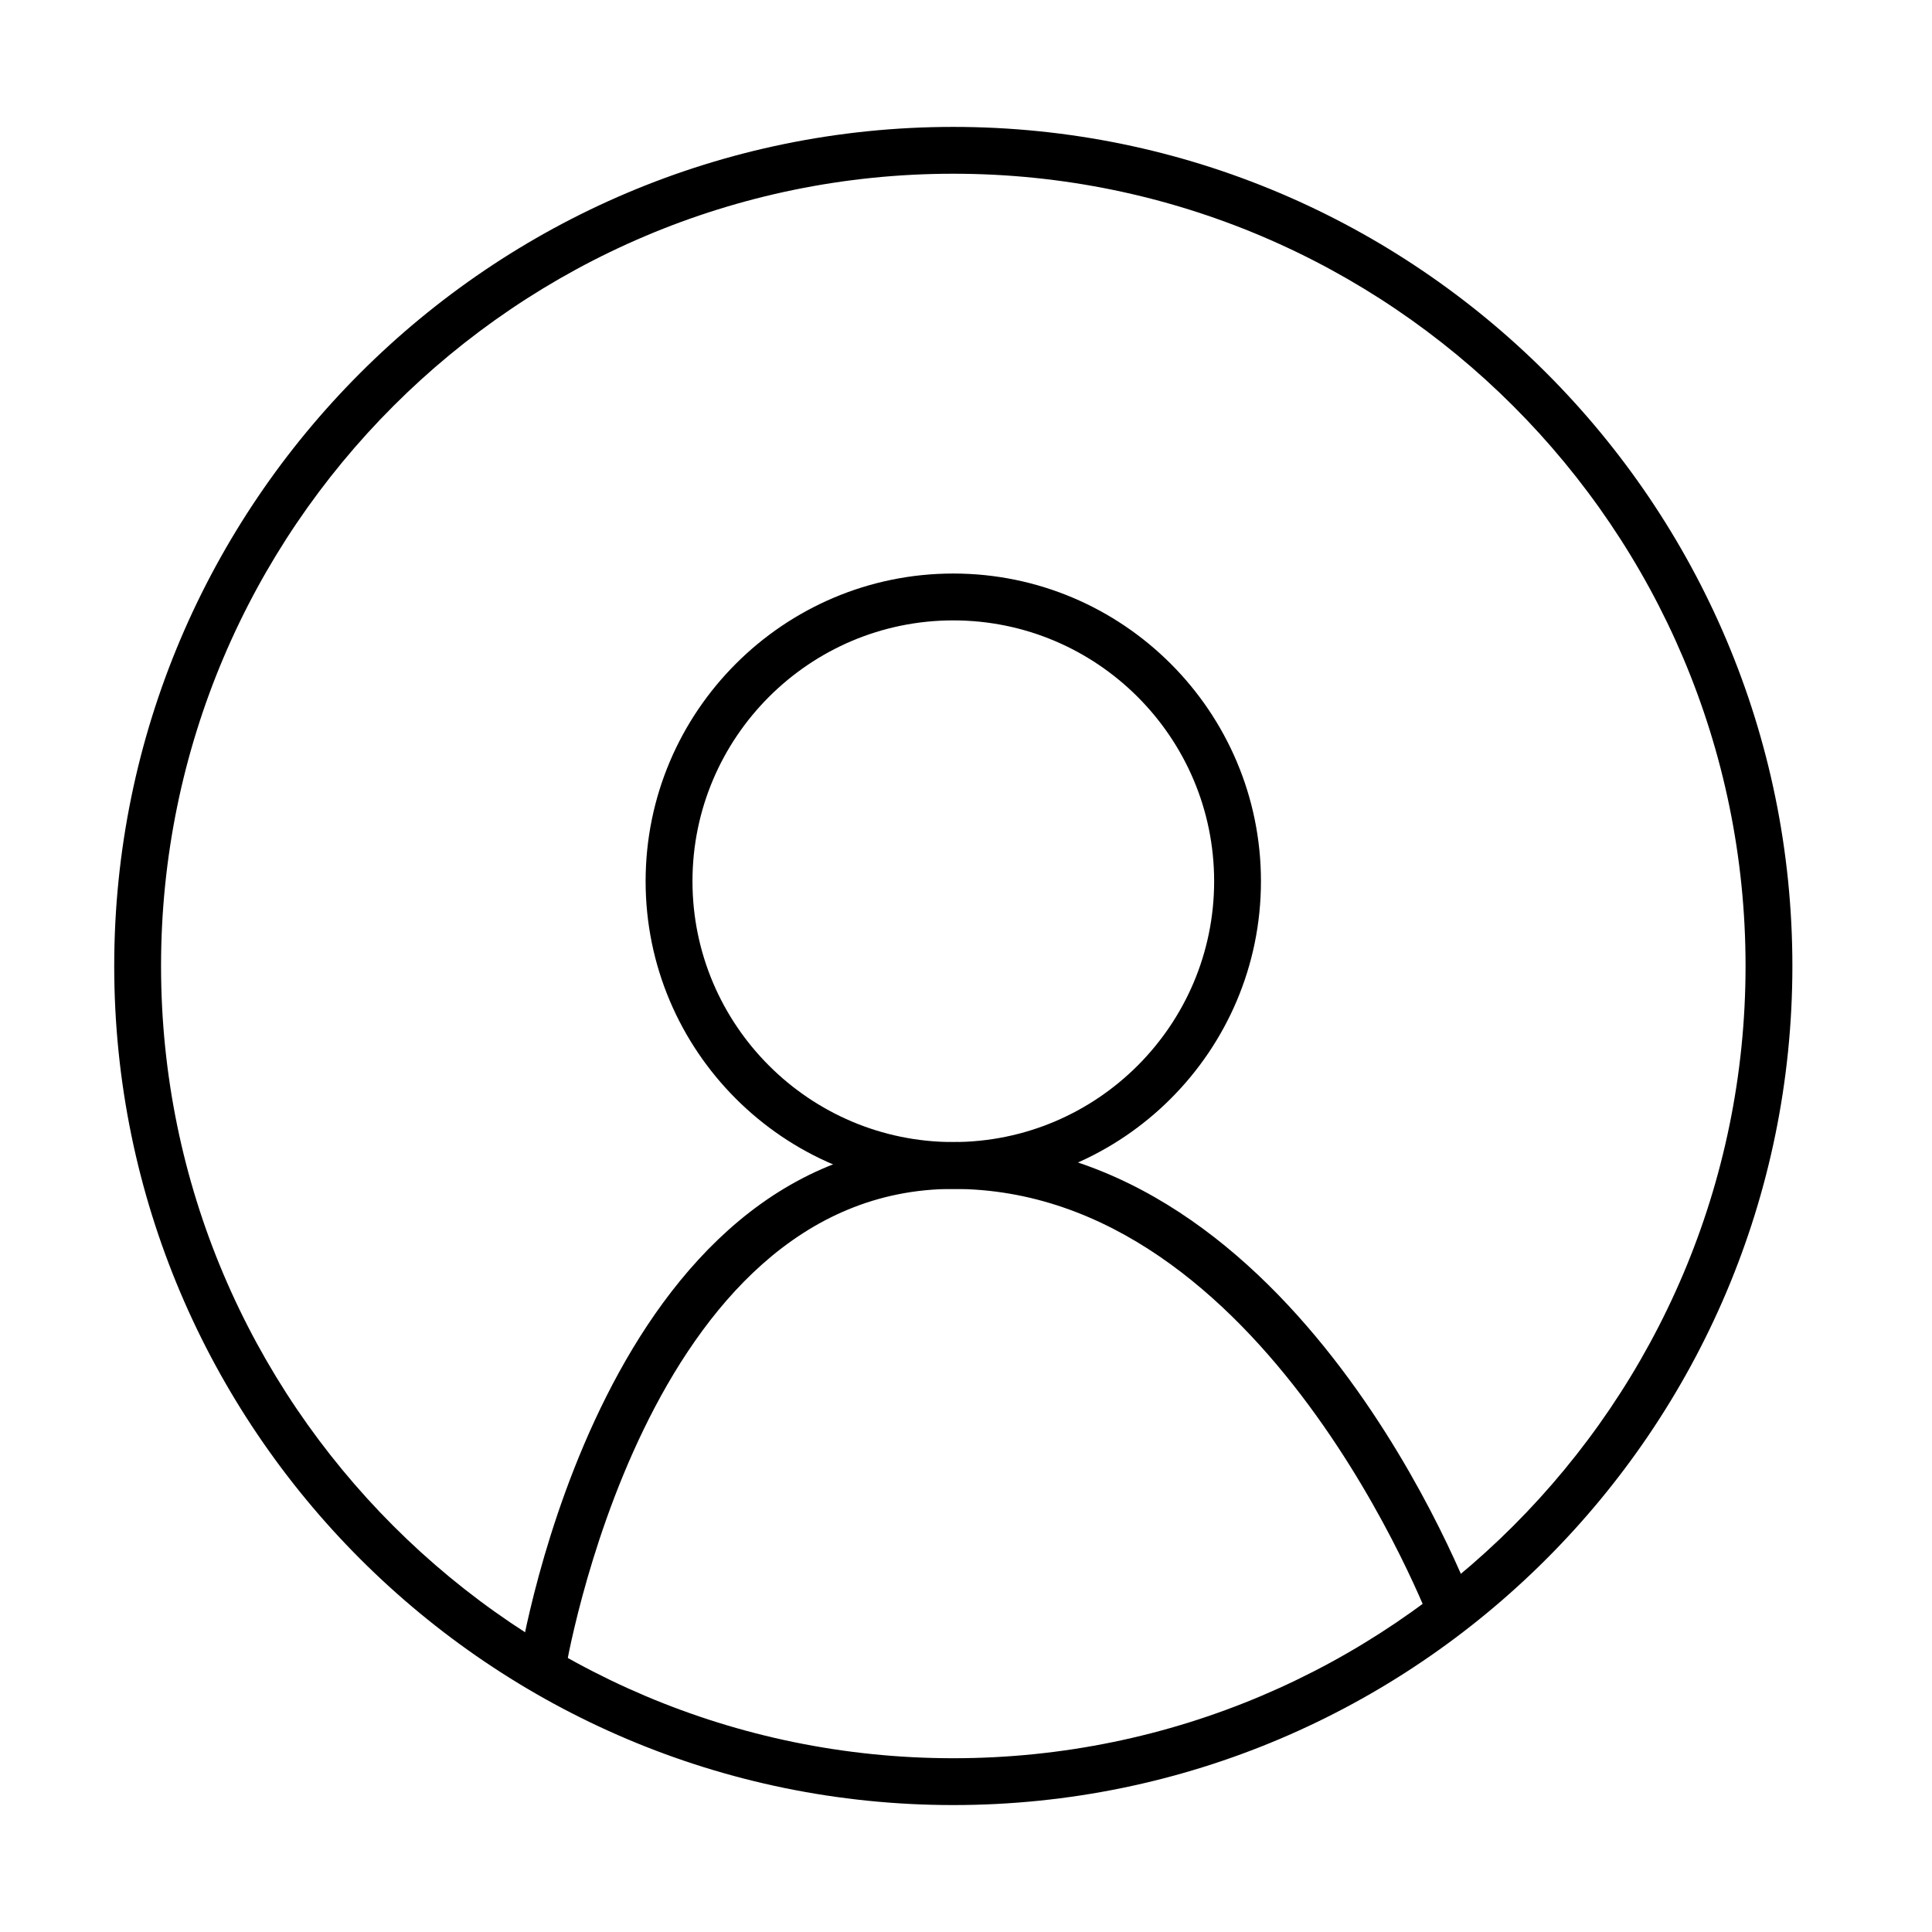 <?xml version="1.0" encoding="UTF-8"?>
<!-- Uploaded to: ICON Repo, www.svgrepo.com, Generator: ICON Repo Mixer Tools -->
<svg fill="#000000" width="800px" height="800px" version="1.1" viewBox="144 144 512 512" xmlns="http://www.w3.org/2000/svg">
 <g>
  <path d="m396.63 459.07c-44.953 0-81.535-36.582-81.535-81.531 0-44.961 36.582-81.547 81.535-81.547 44.961 0 81.535 36.586 81.535 81.547 0 44.949-36.574 81.531-81.535 81.531zm0-150.66c-38.109 0-69.117 31.004-69.117 69.129 0 38.113 31.004 69.117 69.117 69.117 38.117 0 69.129-31 69.129-69.117-0.004-38.121-31.012-69.129-69.129-69.129z"/>
  <path d="m396.63 622.36c-122.61 0-222.36-99.754-222.36-222.36 0-122.61 99.754-222.37 222.36-222.37 122.62 0 222.37 99.75 222.37 222.37 0 122.61-99.75 222.36-222.37 222.36zm0-432.32c-115.76 0-209.95 94.188-209.95 209.96 0 115.77 94.184 209.95 209.95 209.95 115.77 0 209.96-94.176 209.96-209.95s-94.184-209.96-209.96-209.96z"/>
  <path d="m293.68 587.55-12.258-1.918c0.883-5.68 22.816-138.97 115.21-138.97 91.418 0 136.44 118.6 138.32 123.66l-11.637 4.312c-0.434-1.152-43.918-115.56-126.68-115.56-81.785 0.004-102.75 127.2-102.95 128.48z"/>
 </g>
</svg>